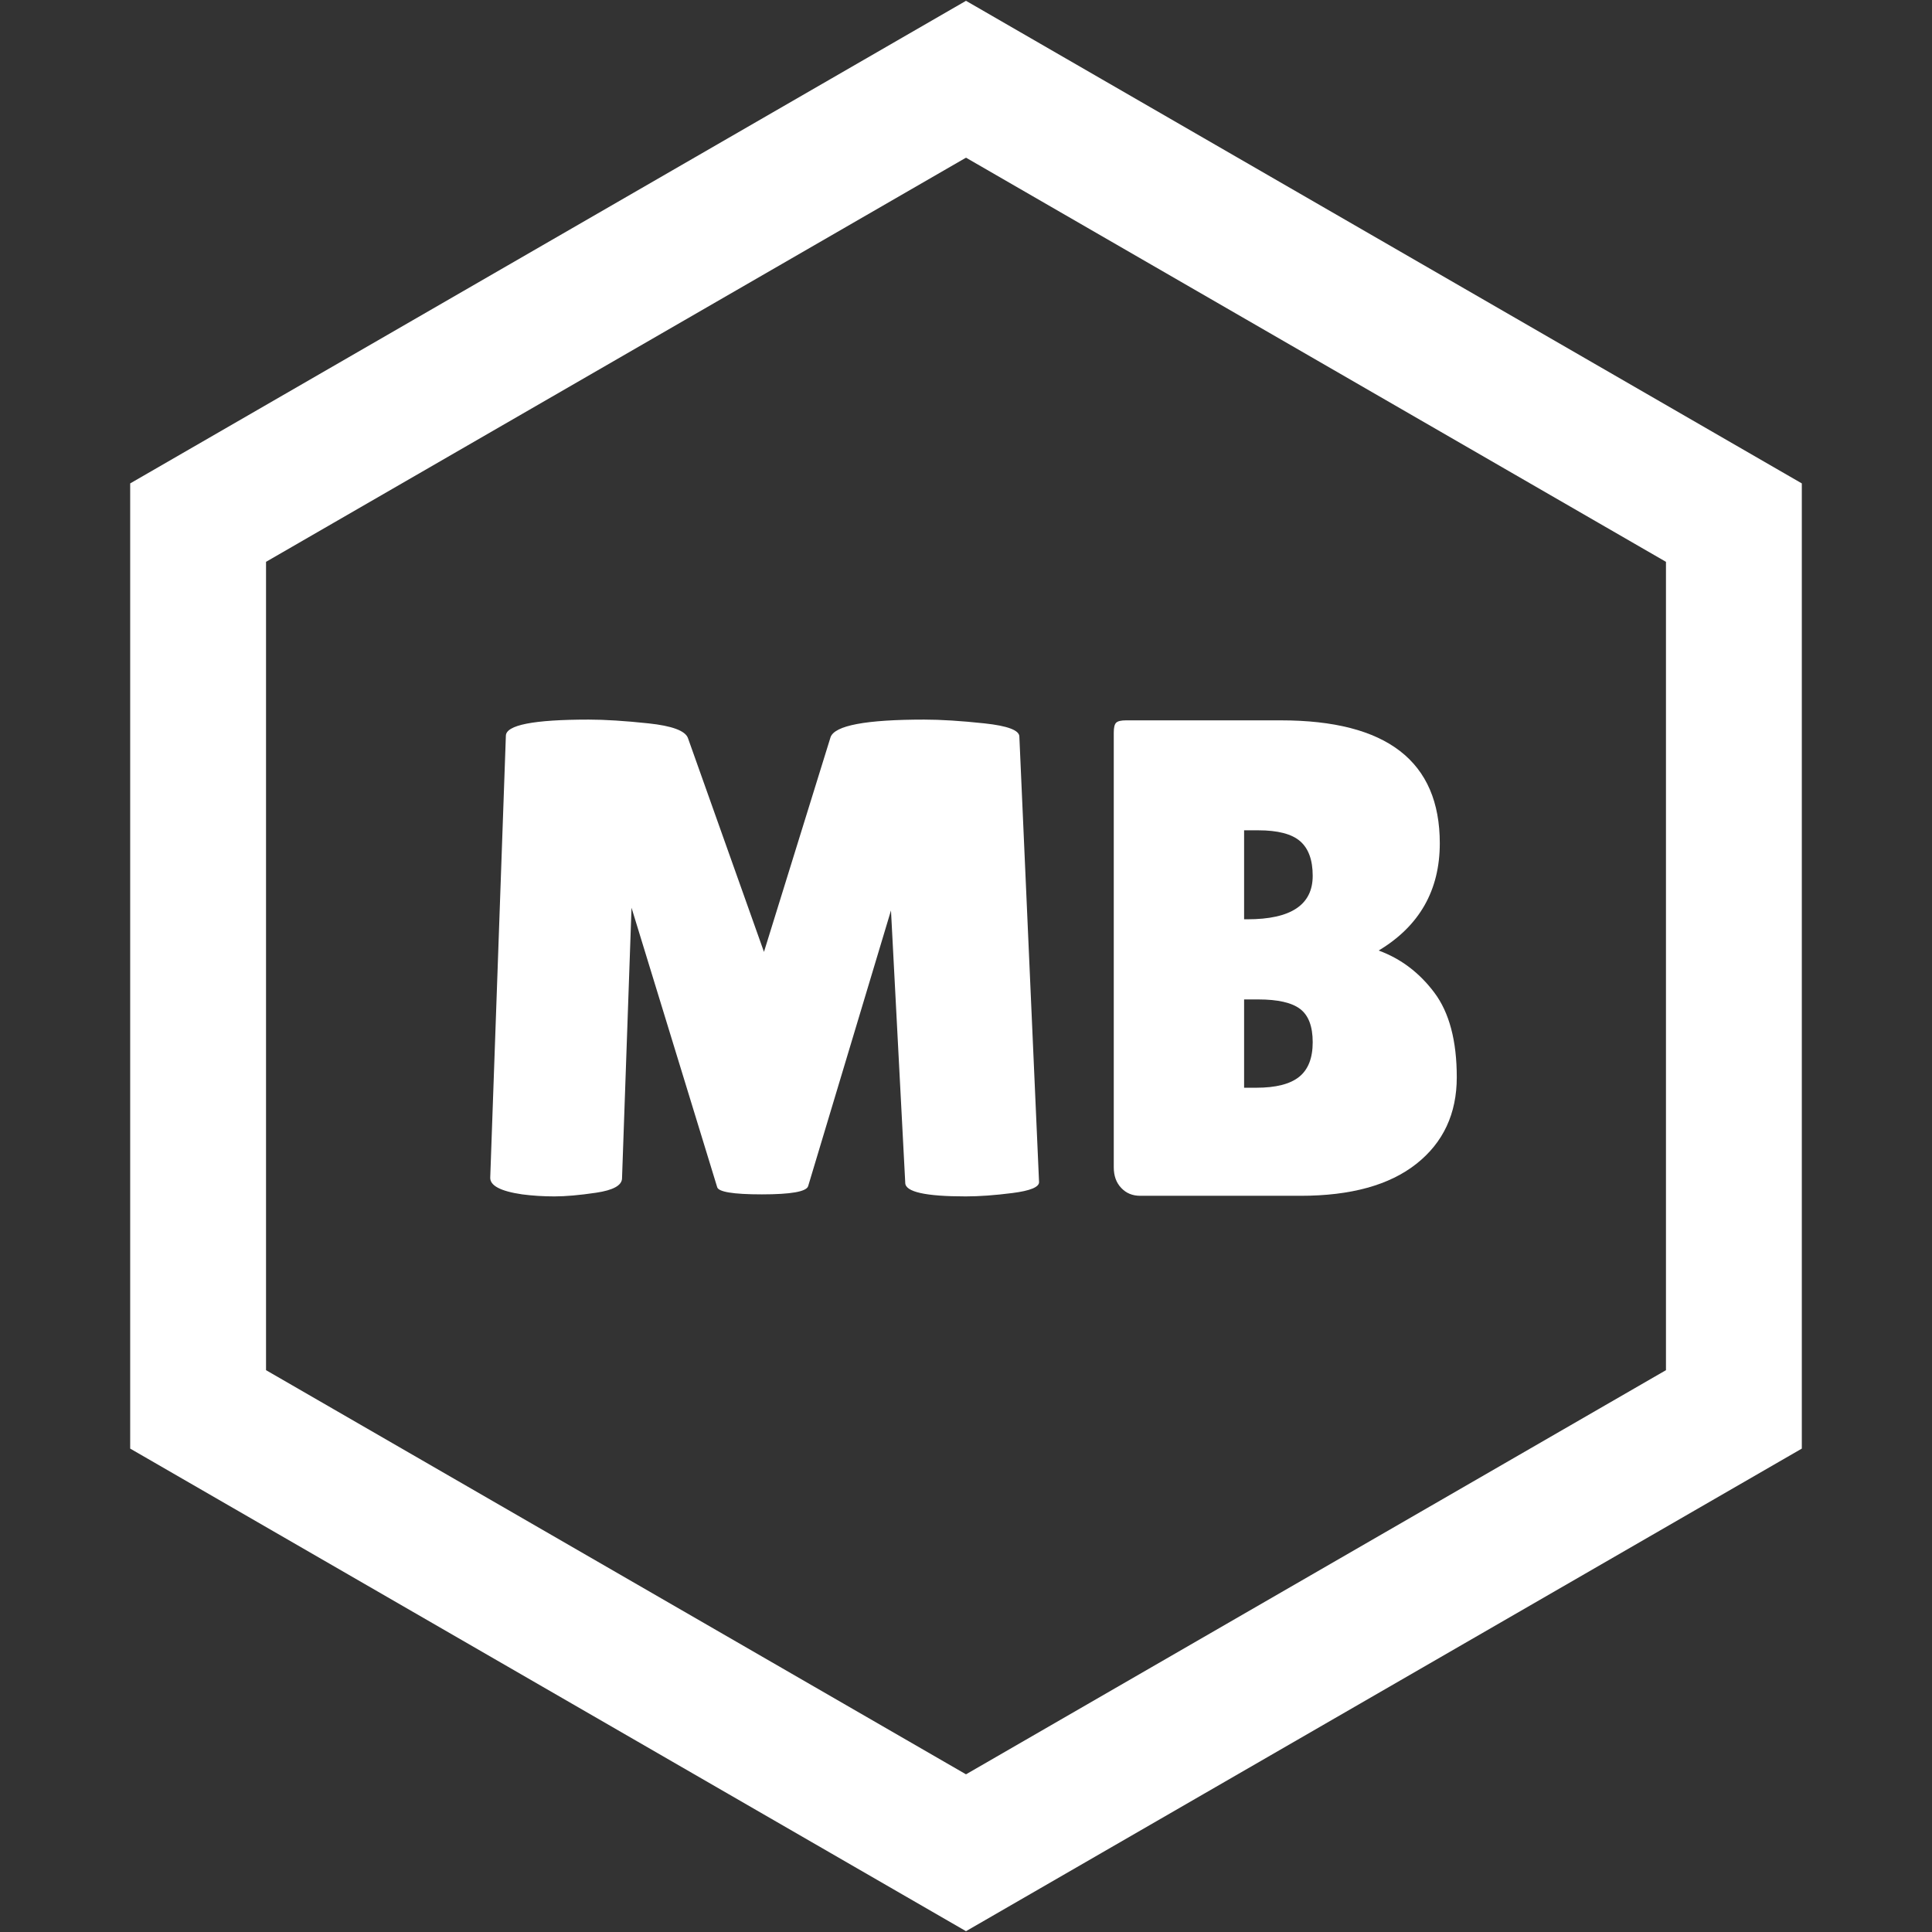 <?xml version="1.0" encoding="UTF-8"?>
<svg xmlns="http://www.w3.org/2000/svg" viewBox="0 0 256 256">
  <rect x="0" y="0" width="256" height="256" fill="#333333" stroke="none"/>
  <defs>
    <style>
      .cls-1 {
        fill: none;
        stroke: white;
        stroke-width: 18px;
      }

      .cls-2 {
        fill: white;
      }
    </style>
  </defs>
  <g id="outline-light">
    <polygon class="cls-1" points="229.75 69.25 128 10.5 26.25 69.25 26.25 186.75 128 245.5 229.75 186.75 229.75 69.25"/>
  </g>
  <g id="text-light">
    <g>
      <path class="cls-2" d="M127.96,158.53c-5.34,0-8.01-.6-8.01-1.8l-1.89-36.09-10.98,36.54c-.24.72-2.28,1.08-6.12,1.08s-5.82-.33-5.94-.99l-11.34-36.99-1.26,35.91c-.06.9-1.2,1.52-3.42,1.85-2.22.33-4.07.49-5.54.49s-2.9-.09-4.27-.27c-2.88-.42-4.29-1.17-4.23-2.25l2.07-58.5c0-1.44,3.66-2.16,10.98-2.16,2.16,0,4.8.17,7.92.5,3.12.33,4.86.98,5.22,1.93l10.08,28.35,8.82-28.44c.54-1.56,4.68-2.34,12.42-2.34,2.22,0,4.88.17,7.97.5,3.09.33,4.63.92,4.63,1.75l2.61,59.04c0,.66-1.17,1.14-3.51,1.44-2.34.3-4.41.45-6.21.45Z"/>
      <path class="cls-2" d="M190.78,111.73c0,6.24-2.7,10.98-8.1,14.22,2.94,1.08,5.4,2.94,7.38,5.58,1.98,2.64,2.97,6.38,2.97,11.21s-1.79,8.66-5.36,11.48c-3.57,2.82-8.68,4.23-15.34,4.23h-21.24c-1.02,0-1.86-.34-2.52-1.04-.66-.69-.99-1.6-.99-2.74v-57.6c0-.66.1-1.09.31-1.3s.64-.32,1.31-.32h20.52c14.04,0,21.06,5.43,21.06,16.29ZM164.85,110.02v11.79h.45c5.76,0,8.64-1.92,8.64-5.76,0-2.1-.56-3.63-1.67-4.59-1.11-.96-2.96-1.44-5.54-1.44h-1.89ZM164.85,132.43v11.7h1.62c2.58,0,4.47-.48,5.67-1.44,1.2-.96,1.8-2.49,1.8-4.59s-.56-3.57-1.67-4.41c-1.11-.84-2.96-1.26-5.54-1.26h-1.89Z"/>
    </g>
  </g>
</svg>